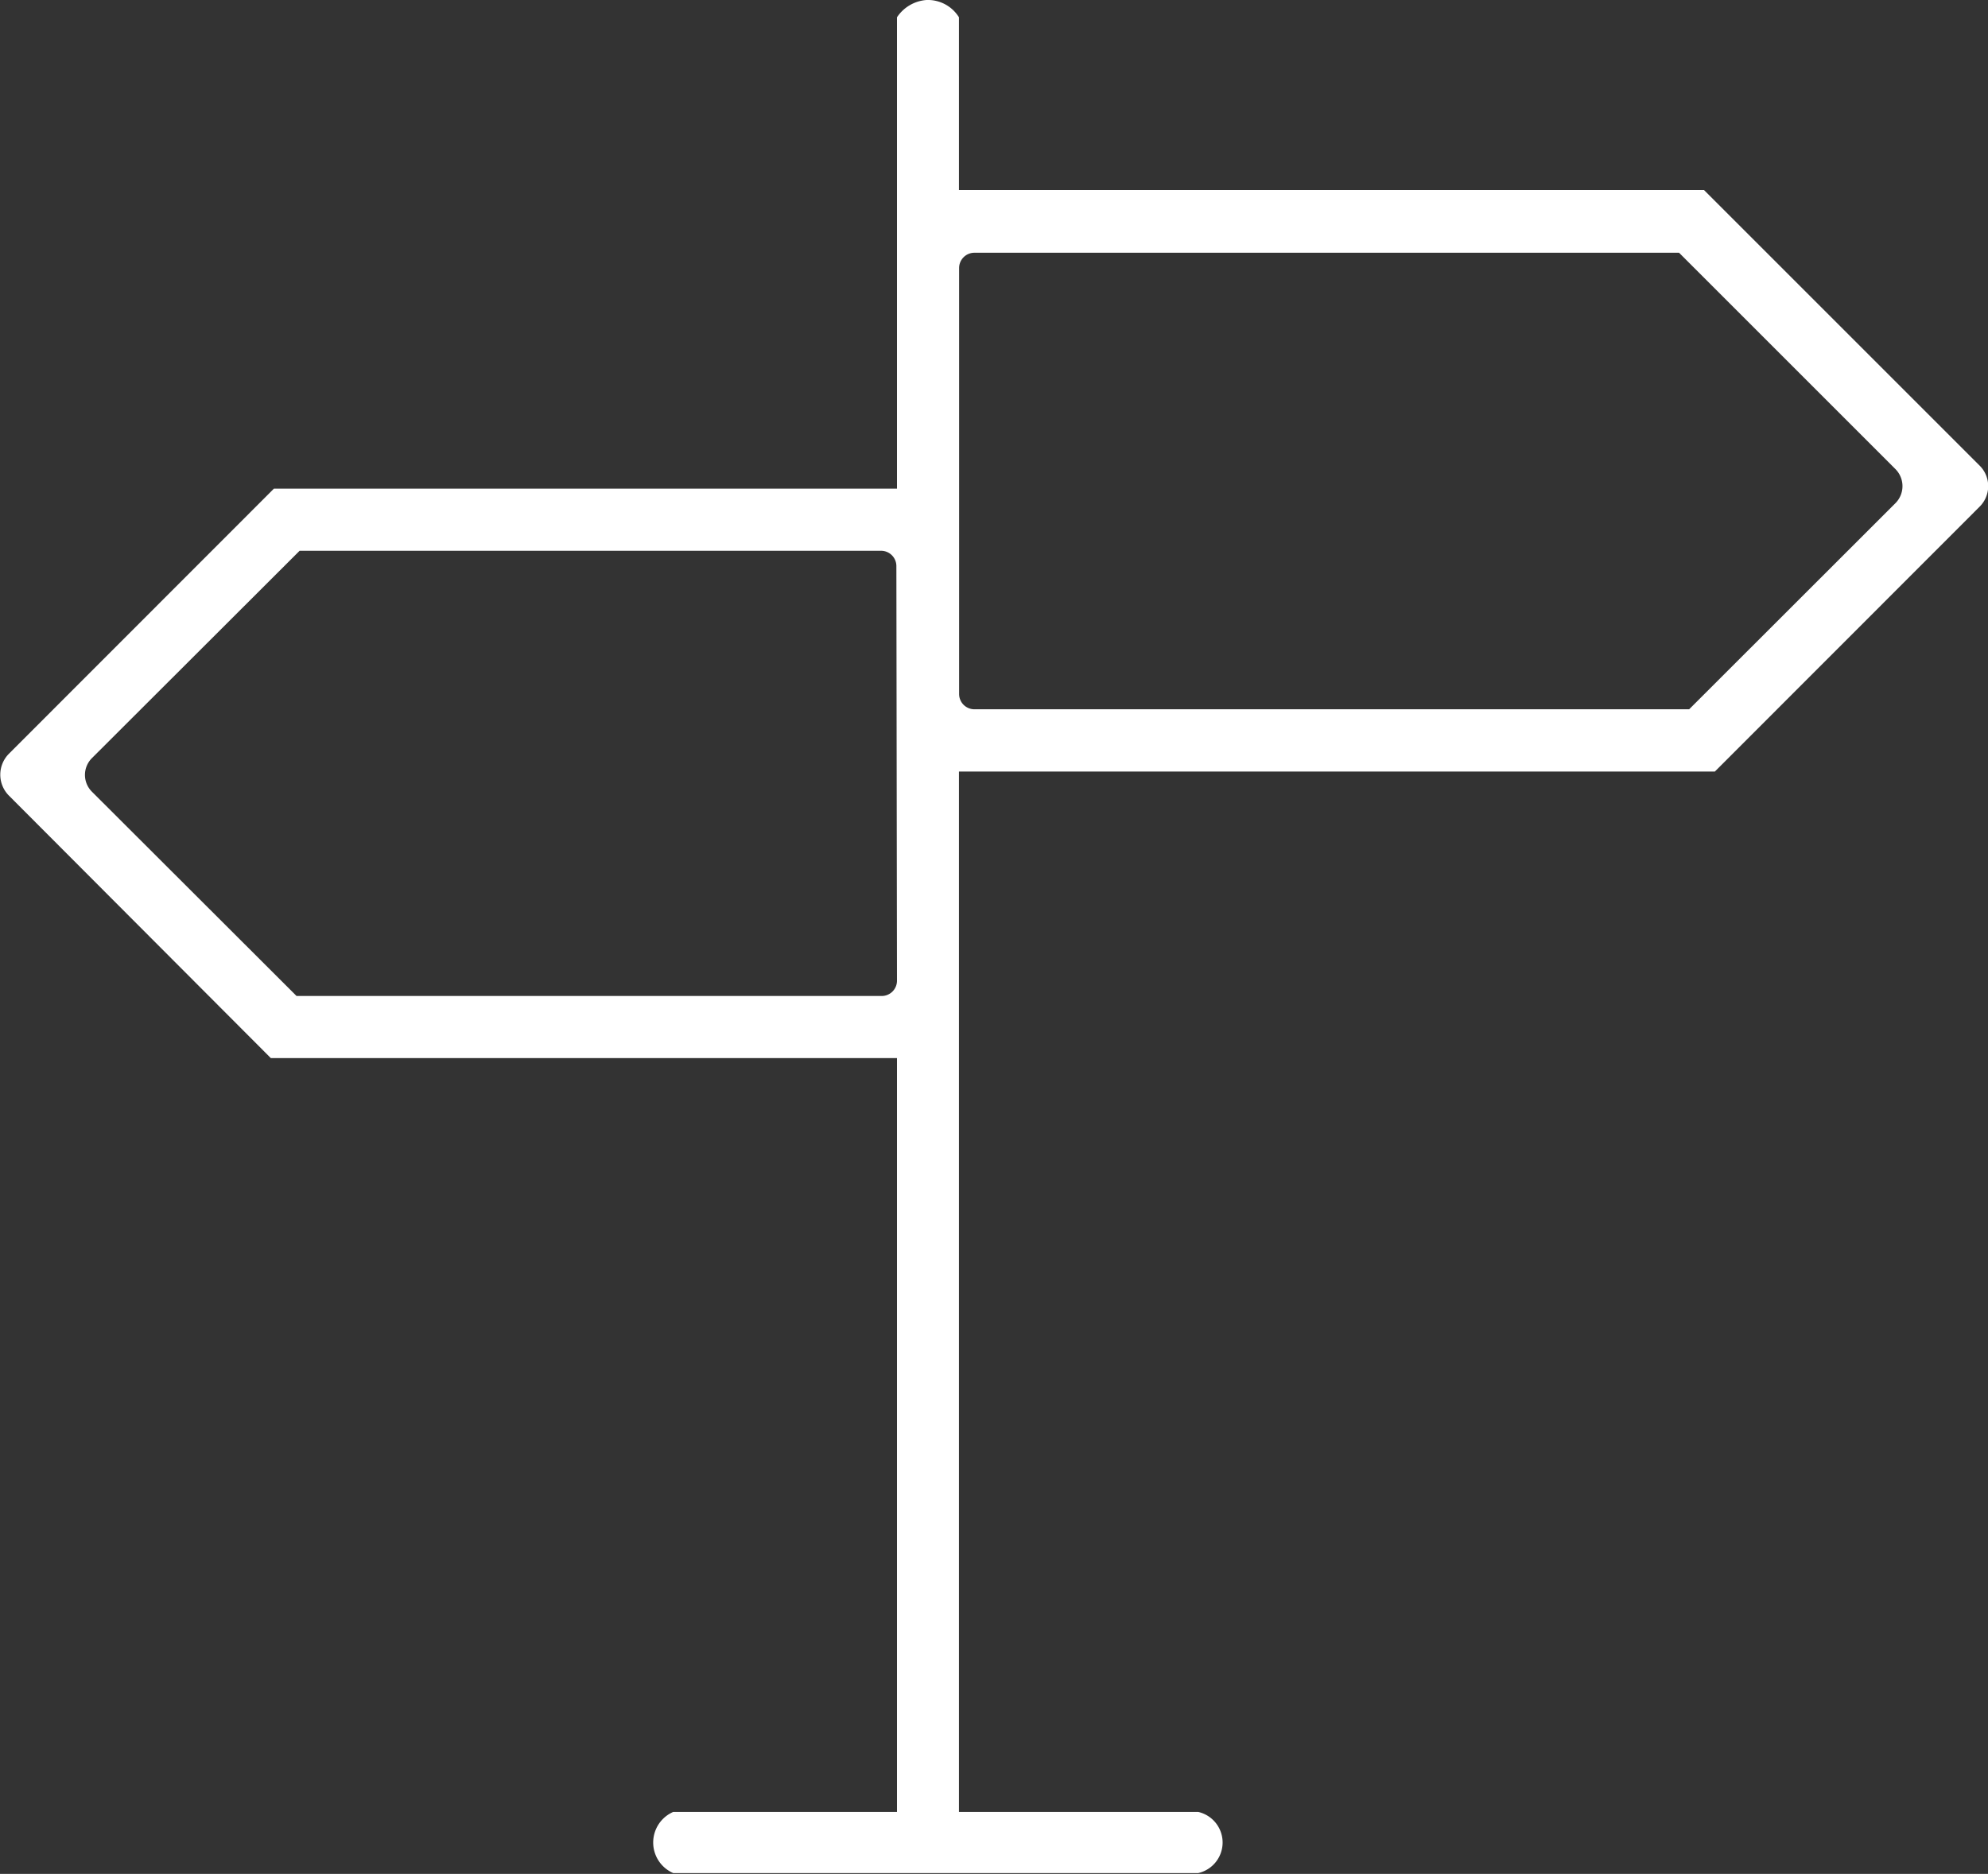 <svg xmlns="http://www.w3.org/2000/svg" viewBox="0 0 129.92 122.48"><rect x="0" y="0" width="129.92" height="122.48" fill="#333333" stroke="none"/><defs><style>.cls-1{fill:#fff;}</style></defs><g id="Calque_2" data-name="Calque 2"><g id="Calque_3" data-name="Calque 3"><path class="cls-1" d="M129.36,30.42l-18-18H62.67V1.13A2.39,2.39,0,0,0,60.55,0a2.54,2.54,0,0,0-1.93,1.13V31.94H17.9L.58,49.27A1.94,1.94,0,0,0,.58,52L17.7,69.16H58.62v49.27H44a2.18,2.18,0,0,0,0,4h34.3a2.05,2.05,0,0,0,0-4H62.67v-68h49.4l17.29-17.3A1.89,1.89,0,0,0,129.36,30.42ZM58.62,64.1a1,1,0,0,1-1,1H19.38L6,51.74a1.55,1.55,0,0,1,0-2.18L19.58,36h38a1,1,0,0,1,1,1Zm65.26-31.22L110.39,46.36H63.68a1,1,0,0,1-1-1V17.52a1,1,0,0,1,1-1h46.05l14.14,14.14A1.58,1.58,0,0,1,123.88,32.88Z"/></g></g></svg>